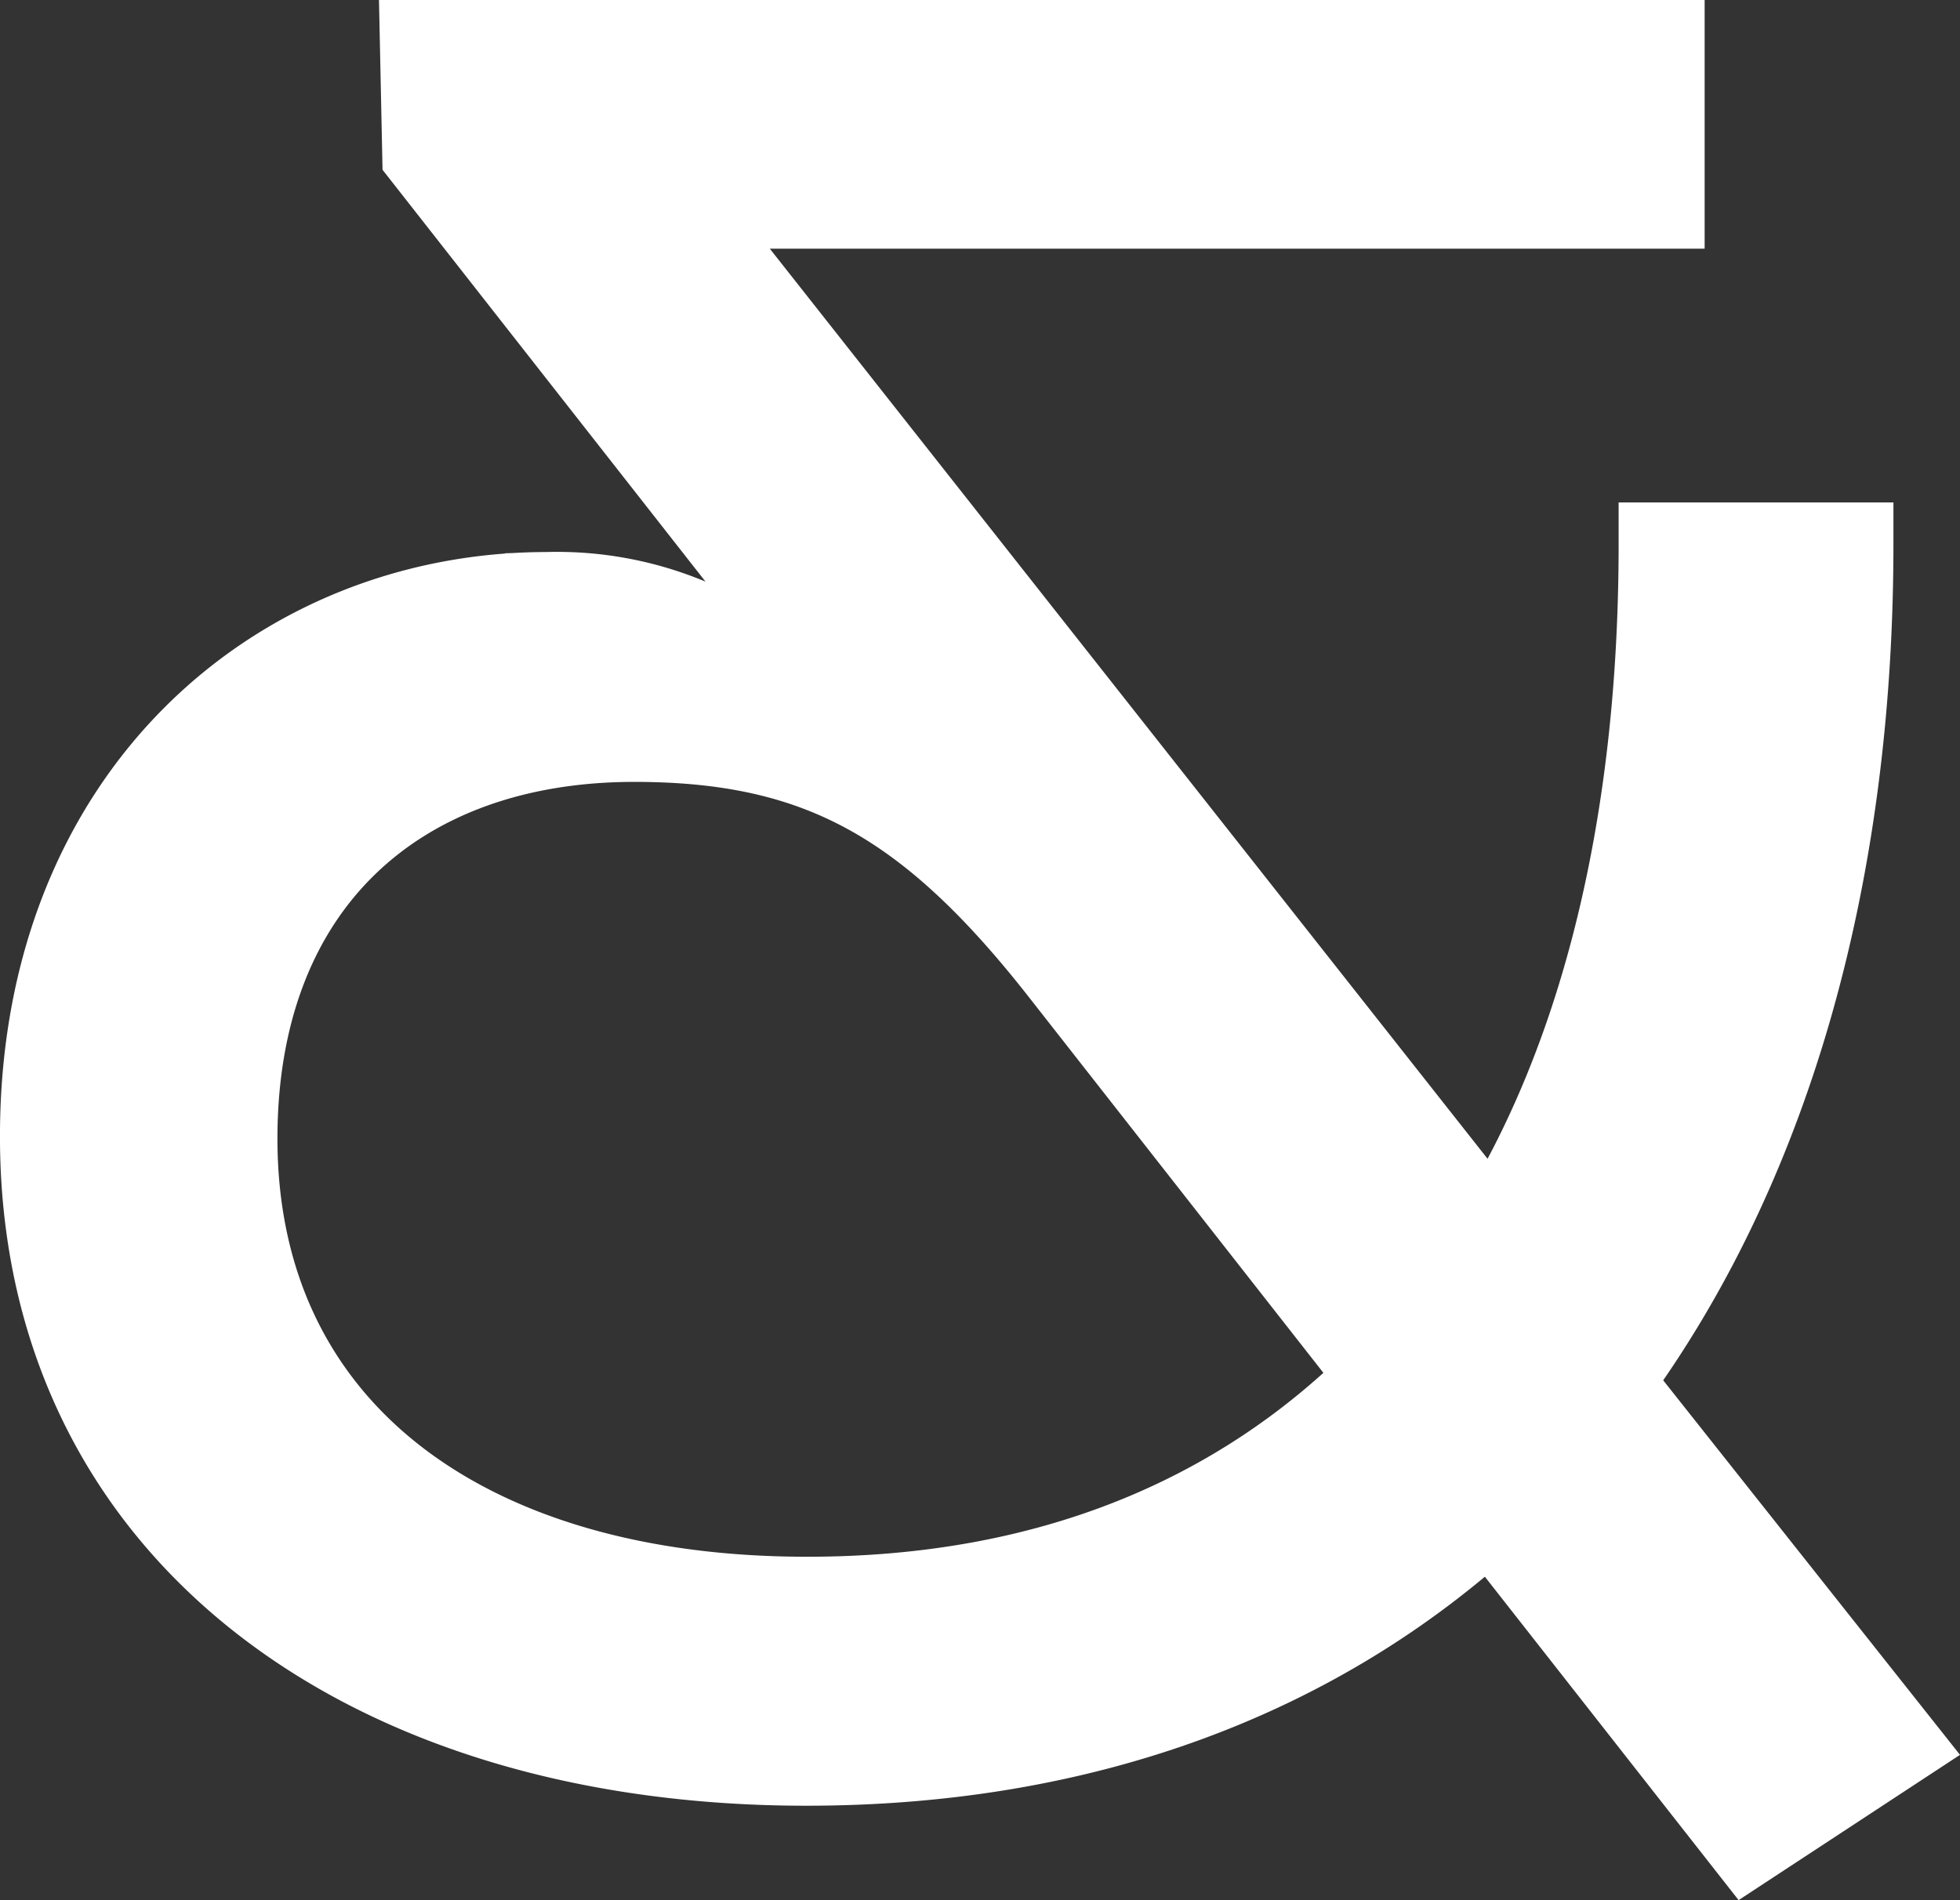 <svg xmlns="http://www.w3.org/2000/svg" width="70.306" height="68.174" viewBox="0 0 70.306 68.174">
  <rect x="0" y="0" width="70.306" height="68.174" fill="#333333" stroke="none"/>
  <path id="Path_1822" data-name="Path 1822" d="M407.291,604.574l-9.227-11.764c-6.179,5.671-14.473,8.887-24.545,8.887-16,0-27.423-8.548-27.423-22.514,0-12.273,8.549-19.466,18.113-19.466a12.3,12.3,0,0,1,9.734,4.316V562l-14.135-18.029-.085-4.062h44.52v5.925H369.118l29.031,36.818c3.978-6.348,6.009-14.812,6.009-24.715h6.857c0,12.1-3.048,22.429-8.633,30.046l10.327,13.035Zm-13.2-16.758-11.342-14.473c-4.824-6.179-8.8-8.379-15.4-8.379-8.464,0-14.3,5.163-14.3,14.3,0,10.41,8.212,16.5,20.483,16.5C382.154,595.772,389.008,592.895,394.087,587.817Z" transform="translate(-344.597 -538.411)" fill="#fff" stroke="#fff" stroke-miterlimit="10" stroke-width="3"/>
</svg>
